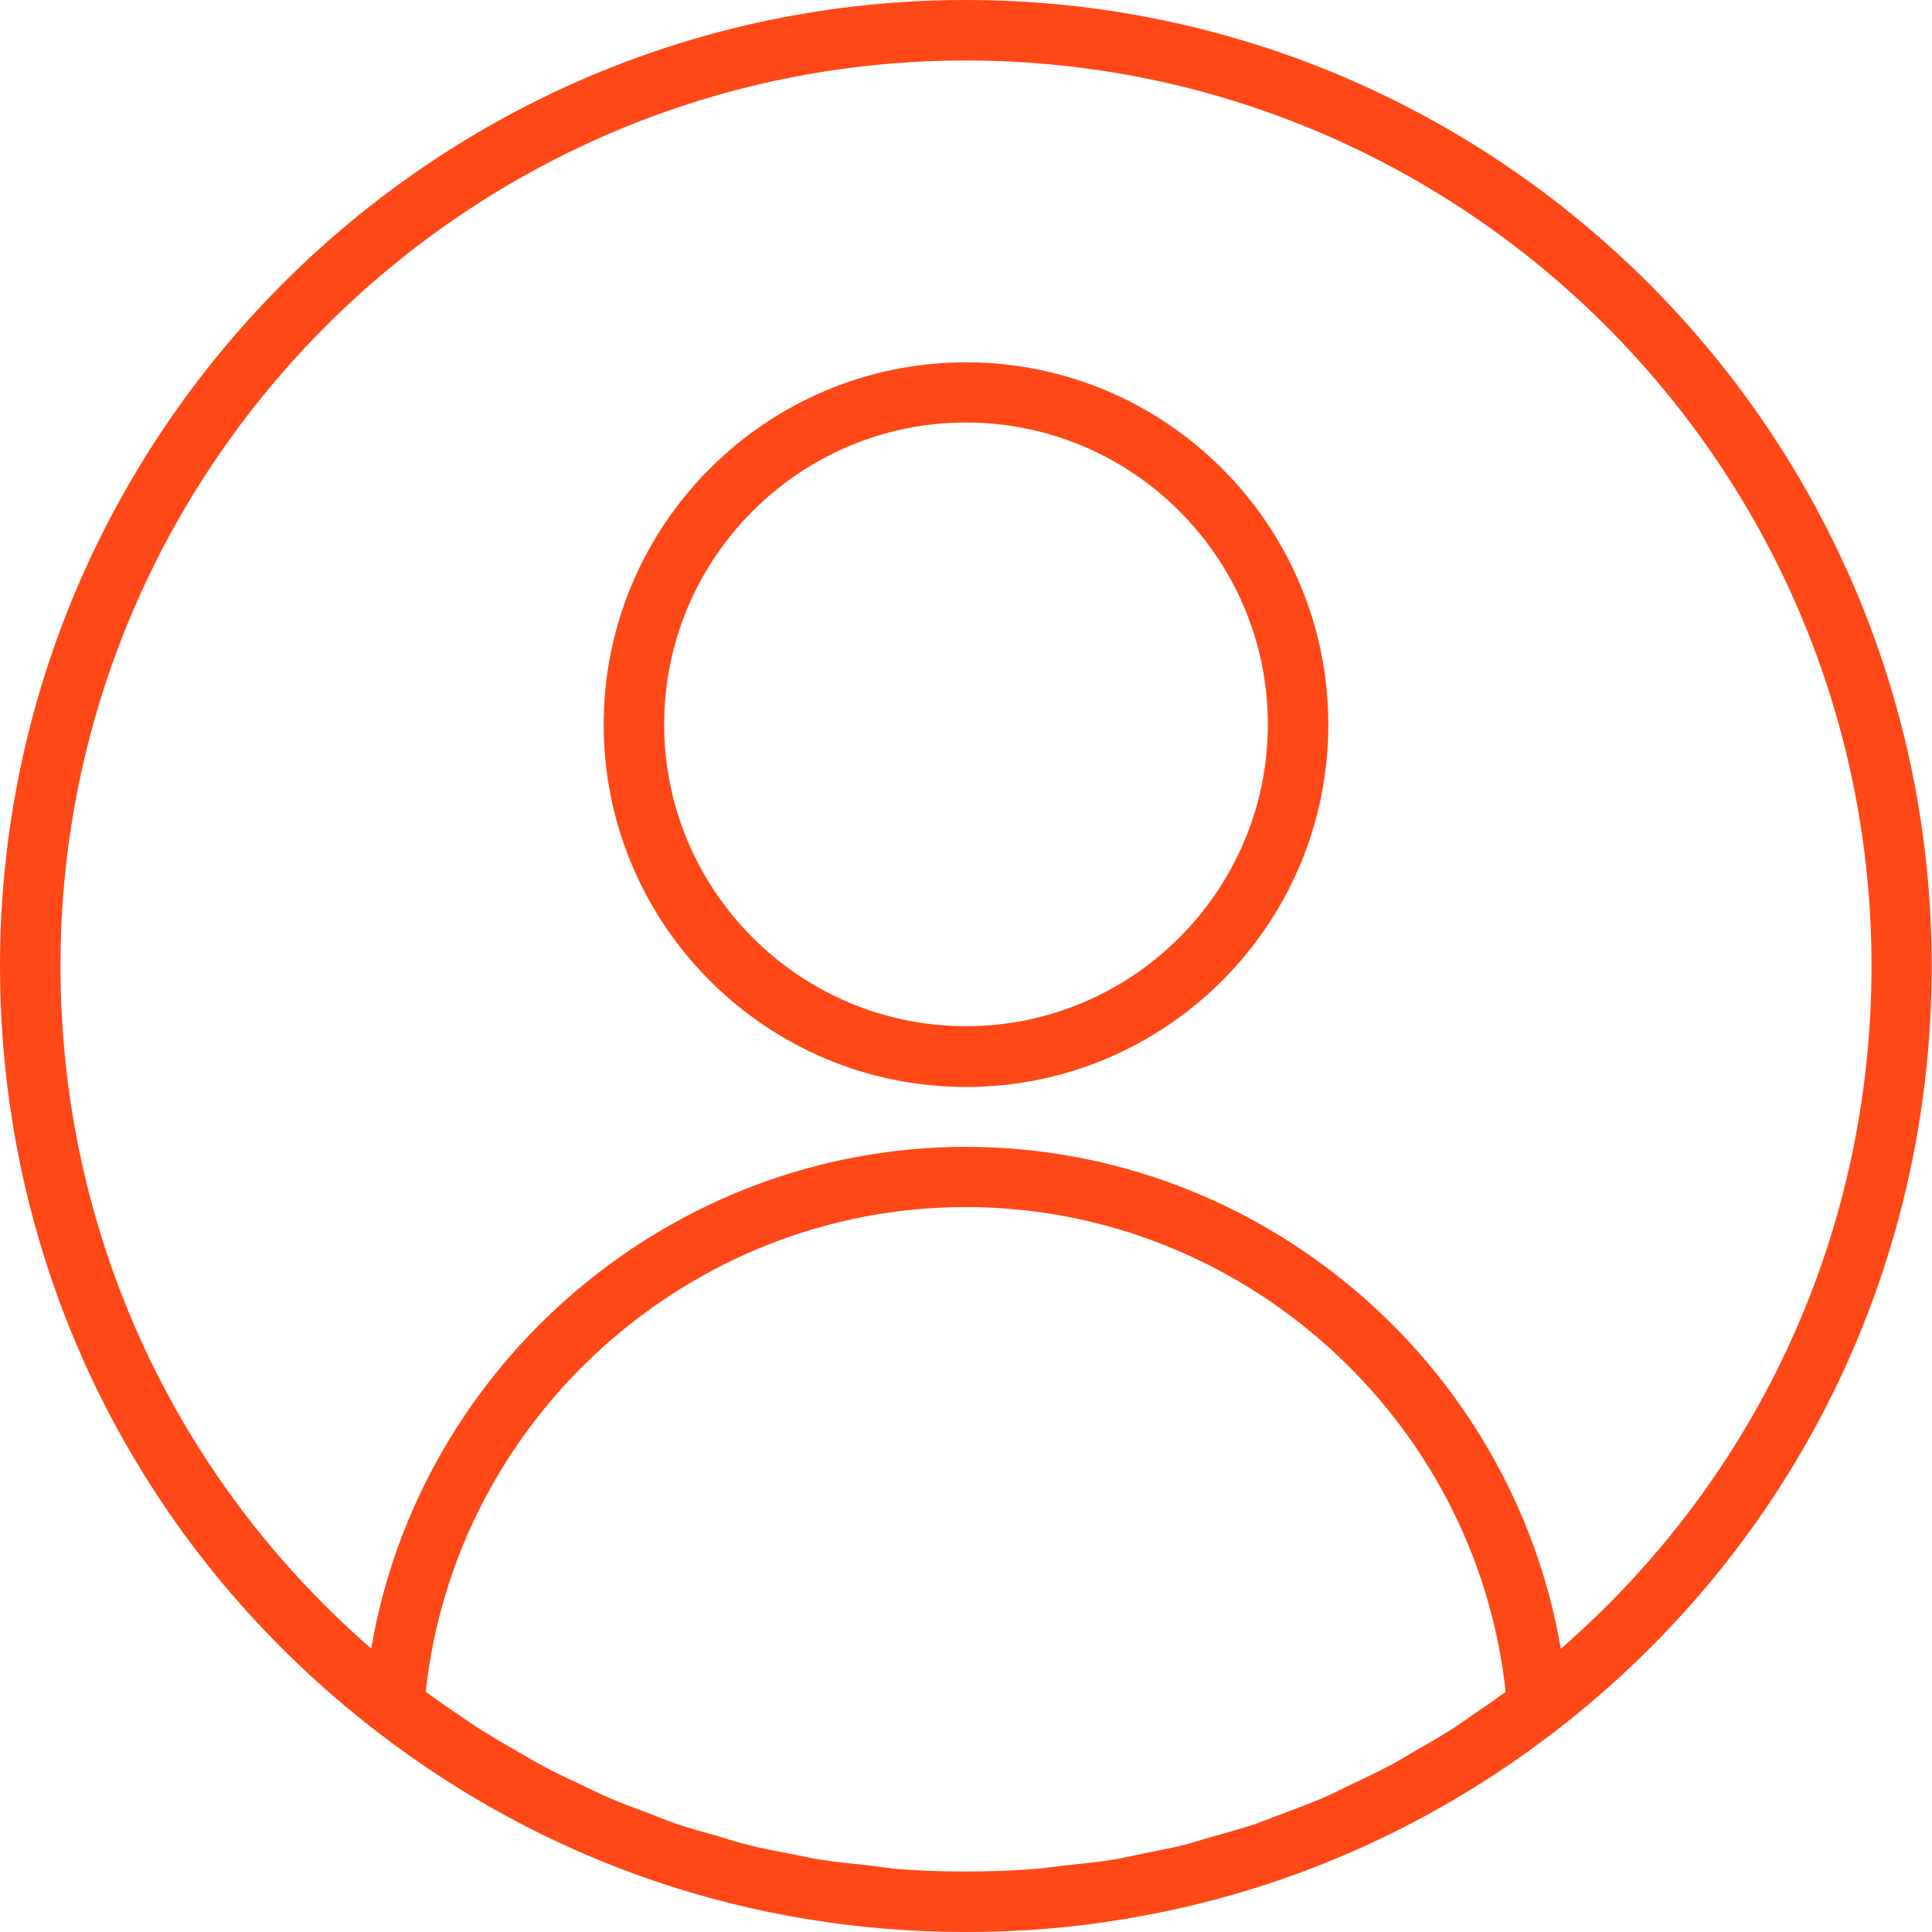 <?xml version="1.0" encoding="UTF-8"?>
<svg id="Capa_1" data-name="Capa 1" xmlns="http://www.w3.org/2000/svg" viewBox="0 0 65.16 65.15">
  <defs>
    <style>
      .cls-1 {
        fill: #ff4817;
      }
    </style>
  </defs>
  <path class="cls-1" d="M32.58,0C14.61,0,0,14.61,0,32.58c0,10.17,4.62,19.57,12.67,25.79,5.74,4.44,12.63,6.79,19.9,6.79,1.82,0,3.61-.14,5.37-.44,5.27-.87,10.22-3.02,14.54-6.35,8.05-6.22,12.67-15.62,12.67-25.79C65.15,14.61,50.54,0,32.57,0h0ZM30.07,63.01c-.27-.02-.54-.07-.81-.1-.55-.06-1.11-.11-1.65-.2-.33-.05-.64-.13-.96-.19-.49-.09-.98-.18-1.46-.31-.34-.08-.66-.19-1-.29-.46-.13-.92-.25-1.35-.4-.34-.11-.67-.25-1-.38-.43-.16-.87-.32-1.29-.5-.34-.14-.66-.32-1-.47-.41-.19-.82-.39-1.22-.6-.33-.17-.65-.37-.98-.56-.39-.22-.78-.45-1.16-.69-.32-.2-.63-.43-.95-.64-.3-.2-.59-.41-.88-.62.99-9.21,8.88-16.35,18.21-16.35s17.22,7.14,18.21,16.35c-.29.21-.57.42-.87.61-.32.22-.63.45-.96.66-.38.24-.76.46-1.15.68-.33.19-.65.39-.99.57-.4.21-.8.4-1.21.59-.34.16-.66.33-1.01.48-.42.18-.86.34-1.28.5-.34.12-.67.26-1.01.38-.45.15-.91.27-1.35.4-.34.09-.66.2-1,.29-.48.12-.97.2-1.46.31-.32.06-.63.14-.96.19-.55.09-1.1.14-1.65.2-.27.03-.54.07-.81.1-.82.07-1.66.1-2.5.1s-1.68-.03-2.5-.1h-.02ZM52.64,55.6c-1.65-9.63-10.12-16.92-20.06-16.92s-18.42,7.29-20.06,16.92c-6.68-5.81-10.48-14.1-10.48-23.03C2.04,15.74,15.74,2.04,32.58,2.04s30.54,13.7,30.54,30.54c0,8.93-3.8,17.21-10.48,23.03Z"/>
  <path class="cls-1" d="M32.58,12.22c-6.74,0-12.22,5.48-12.22,12.22s5.48,12.22,12.22,12.22,12.22-5.48,12.22-12.22-5.48-12.22-12.22-12.22ZM32.58,34.61c-5.61,0-10.18-4.57-10.18-10.18s4.57-10.18,10.18-10.18,10.18,4.57,10.18,10.18-4.57,10.18-10.18,10.18Z"/>
</svg>